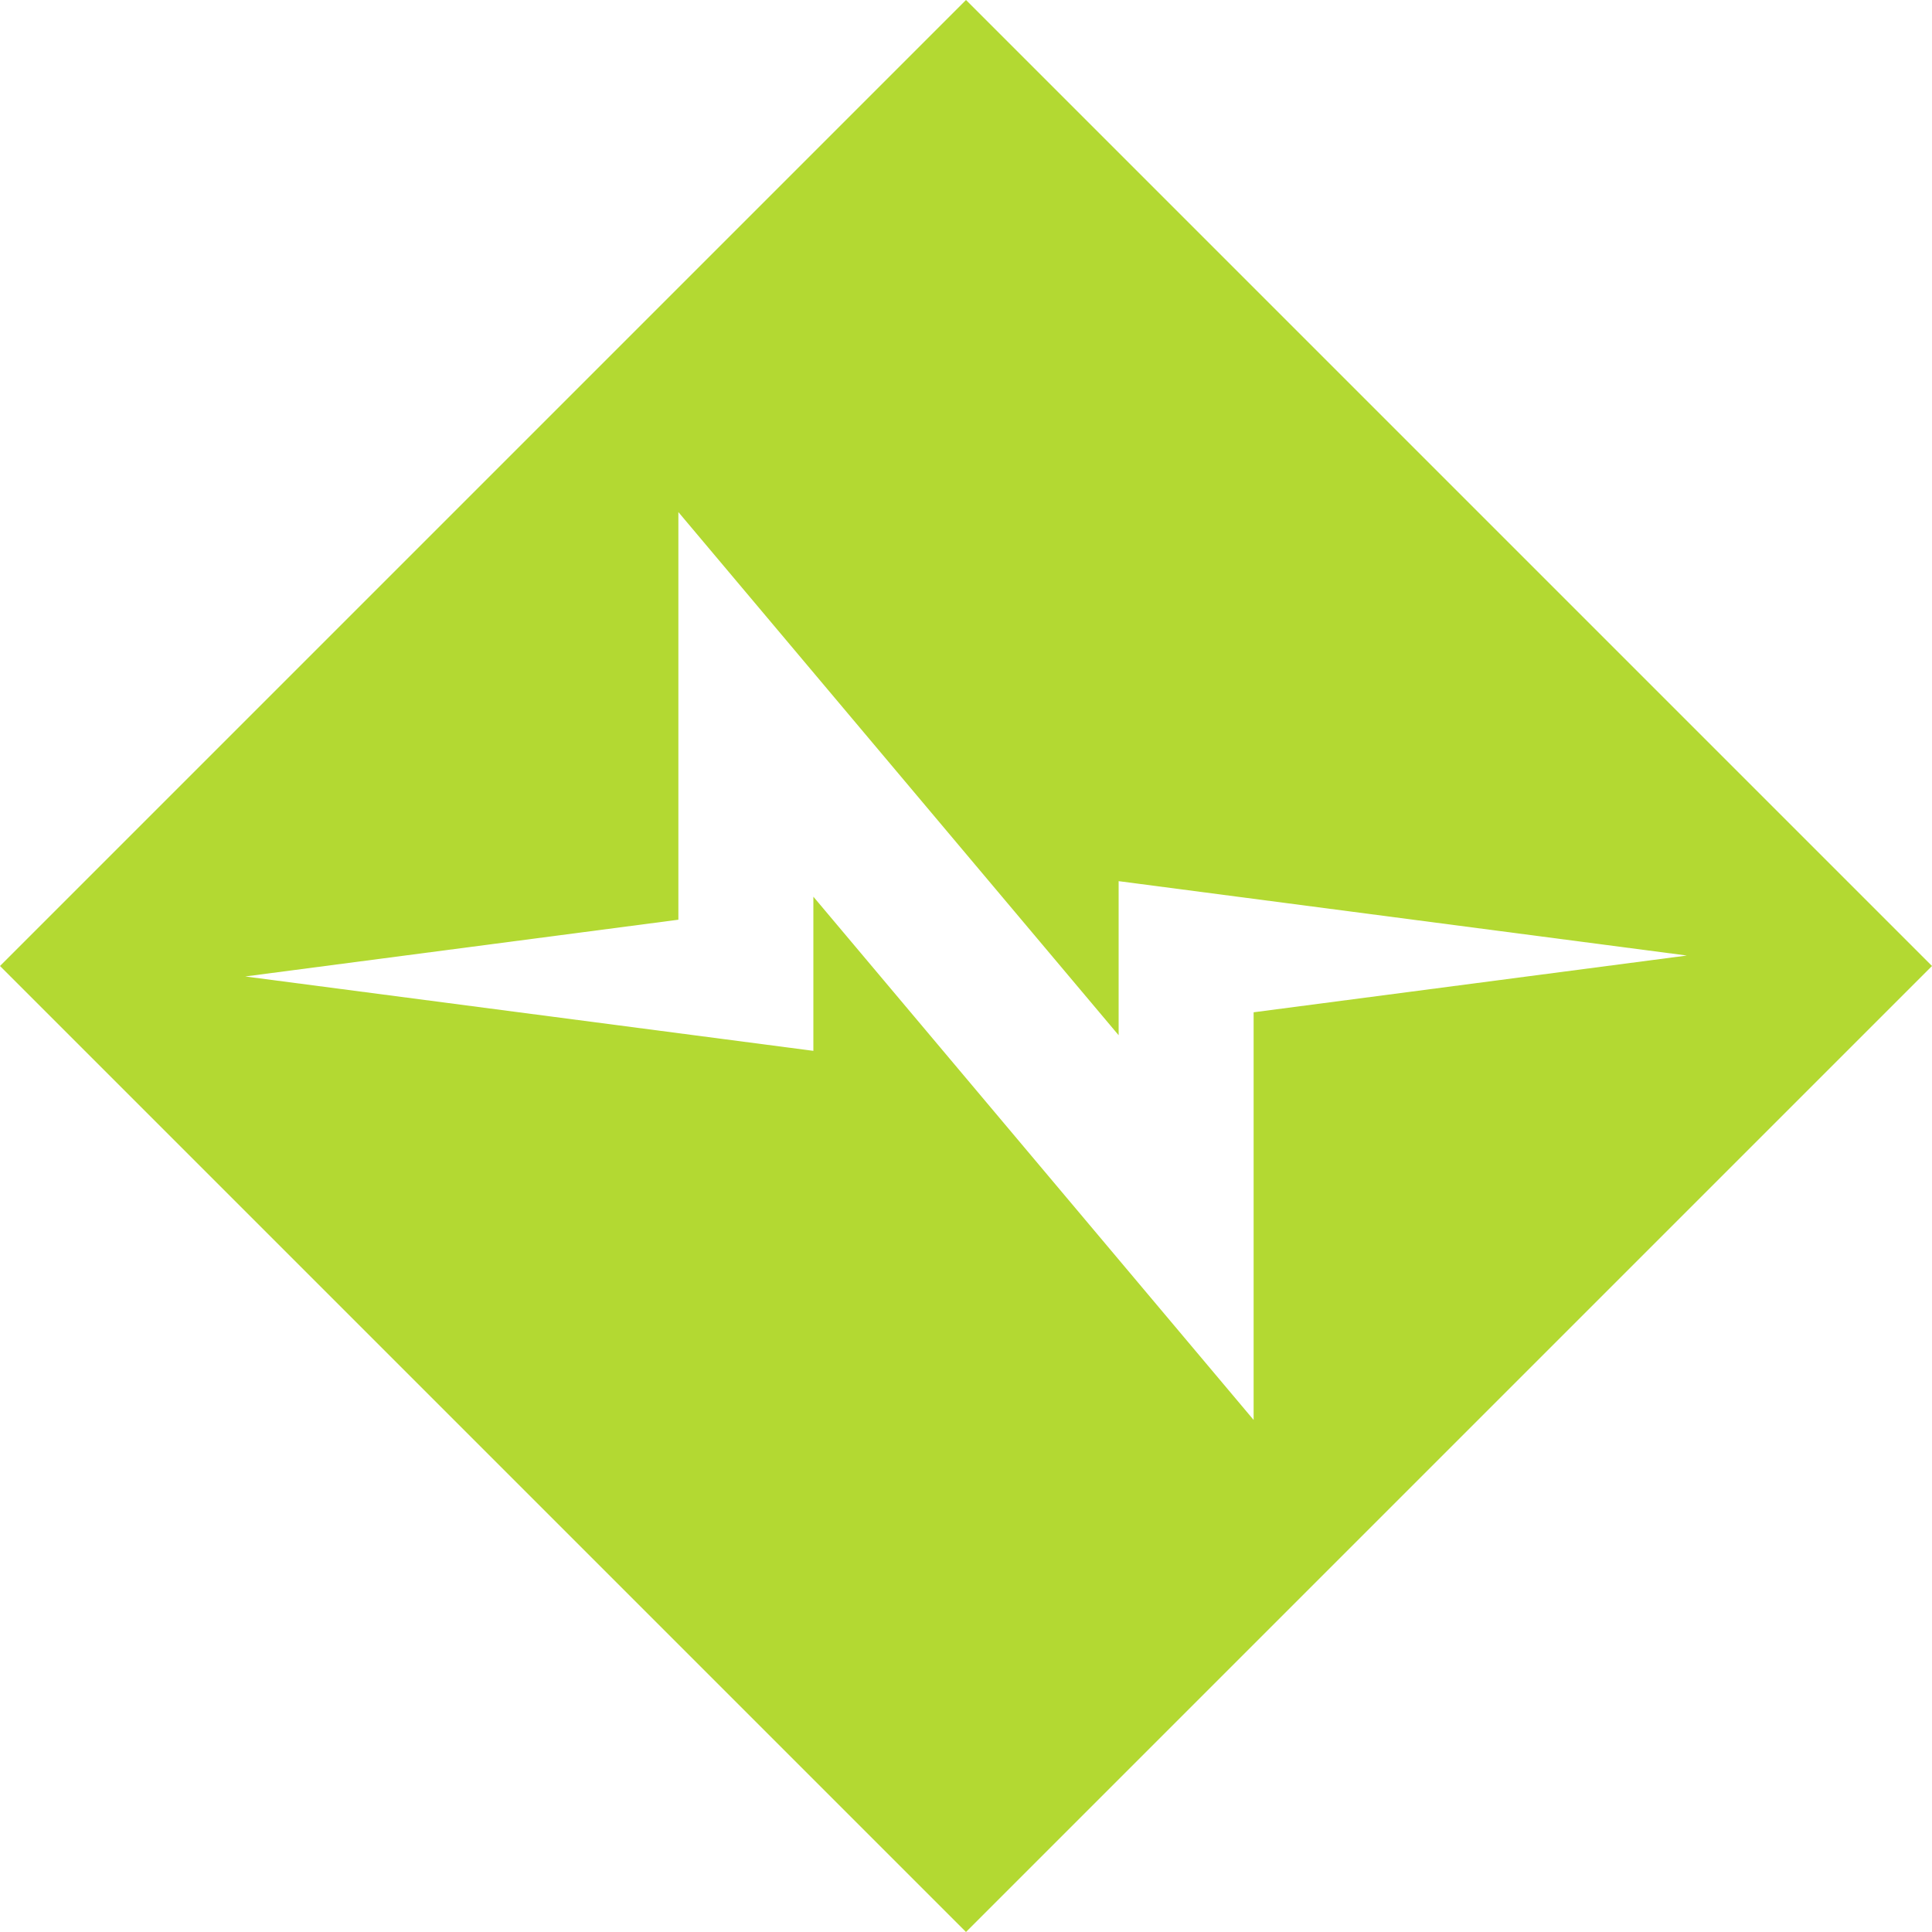 <svg role="img" width="32px" height="32px" viewBox="0 0 24 24" xmlns="http://www.w3.org/2000/svg"><title>Normalize.css</title><path fill="#b3d932" d="M8.427 6.361v5.064l-5.381.705 7.058.924v-1.915l5.469 6.5v-5.064l5.382-.705-7.059-.924v1.914zM12 0l12 12-12 12L0 12Z"/></svg>